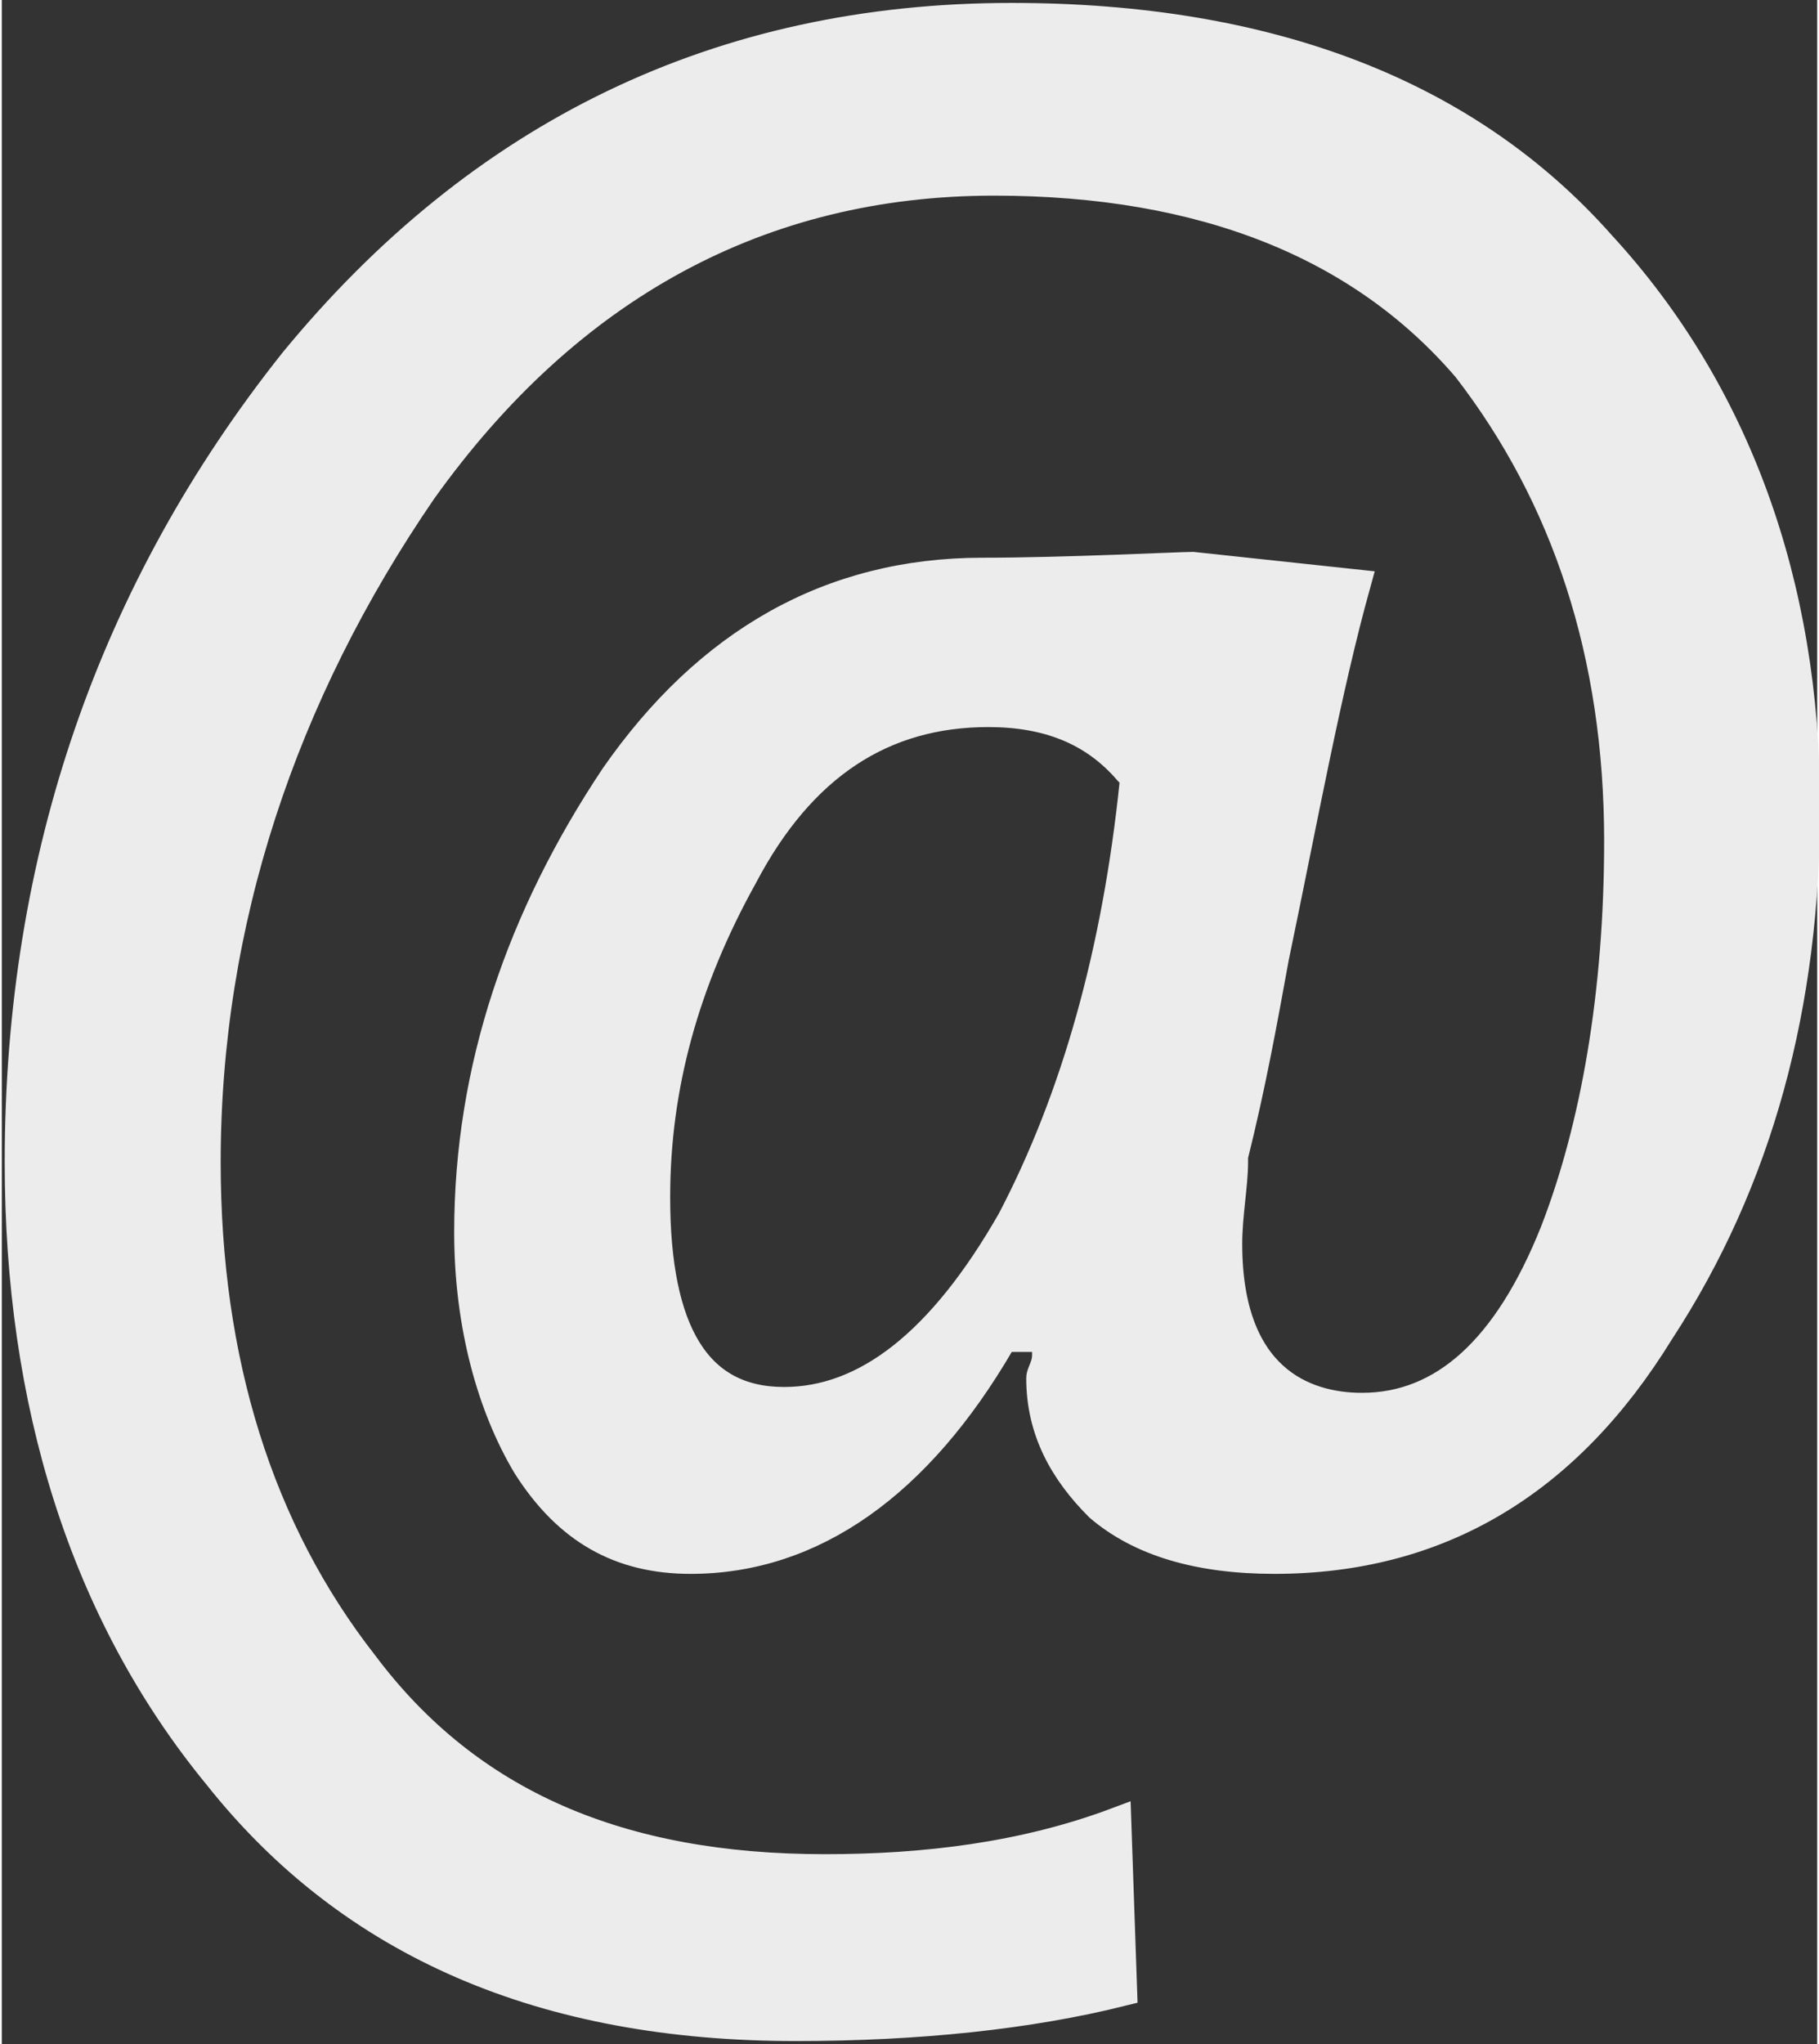 <svg xmlns="http://www.w3.org/2000/svg" xmlns:xlink="http://www.w3.org/1999/xlink" xmlns:xodm="http://www.corel.com/coreldraw/odm/2003" xml:space="preserve" width="138px" height="155px" style="shape-rendering:geometricPrecision; text-rendering:geometricPrecision; image-rendering:optimizeQuality; fill-rule:evenodd; clip-rule:evenodd" viewBox="0 0 3.11 3.5"><rect x="0" y="0" width="3.11" height="3.5" fill="#333333" stroke="none"/> <defs> <style type="text/css"> .str0 {stroke:#ECECEC;stroke-width:0.05;stroke-miterlimit:22.926} .fil0 {fill:#ECECEC;fill-rule:nonzero} </style> </defs> <g id="Warstwa_x0020_1">  <path class="fil0 str0" d="M1.94 1.34c-0.03,0.29 -0.1,0.54 -0.21,0.75 -0.12,0.21 -0.25,0.31 -0.39,0.31 -0.15,0 -0.22,-0.12 -0.22,-0.35 0,-0.19 0.05,-0.37 0.15,-0.55 0.1,-0.19 0.24,-0.28 0.42,-0.28 0.1,0 0.18,0.03 0.24,0.1l0.01 0.01 0 0.01zm1.15 0.04c0,-0.38 -0.12,-0.71 -0.35,-0.96 -0.23,-0.26 -0.57,-0.39 -1.01,-0.39 -0.5,0 -0.91,0.2 -1.23,0.59 -0.31,0.39 -0.47,0.85 -0.47,1.37 0,0.41 0.11,0.77 0.34,1.05 0.23,0.29 0.56,0.43 0.99,0.43 0.21,0 0.4,-0.02 0.56,-0.06l-0.01 -0.29c-0.16,0.06 -0.33,0.08 -0.5,0.08 -0.35,0 -0.61,-0.11 -0.79,-0.35 -0.18,-0.23 -0.27,-0.52 -0.27,-0.86 0,-0.41 0.13,-0.8 0.37,-1.15 0.25,-0.35 0.58,-0.53 0.98,-0.53 0.36,0 0.63,0.11 0.81,0.32 0.17,0.22 0.26,0.49 0.26,0.81 0,0.26 -0.04,0.49 -0.11,0.67 -0.08,0.2 -0.19,0.3 -0.33,0.3 -0.1,0 -0.23,-0.05 -0.23,-0.28 0,-0.05 0.01,-0.1 0.01,-0.14l0 -0.01c0.03,-0.12 0.05,-0.23 0.07,-0.34 0.05,-0.24 0.09,-0.46 0.14,-0.64l-0.28 -0.03c-0.02,0 -0.22,0.01 -0.36,0.01 -0.26,0 -0.47,0.12 -0.63,0.35 -0.16,0.24 -0.25,0.5 -0.25,0.78 0,0.16 0.04,0.3 0.1,0.4 0.07,0.11 0.16,0.16 0.28,0.16 0.21,0 0.39,-0.13 0.53,-0.37l0.01 -0.01 0.07 0 0 0.03c0,0.02 -0.01,0.03 -0.01,0.04l0 0c0,0.09 0.04,0.16 0.1,0.22 0.07,0.06 0.17,0.09 0.3,0.09 0.28,0 0.5,-0.13 0.66,-0.39 0.17,-0.26 0.25,-0.56 0.25,-0.9z"></path> </g> </svg>